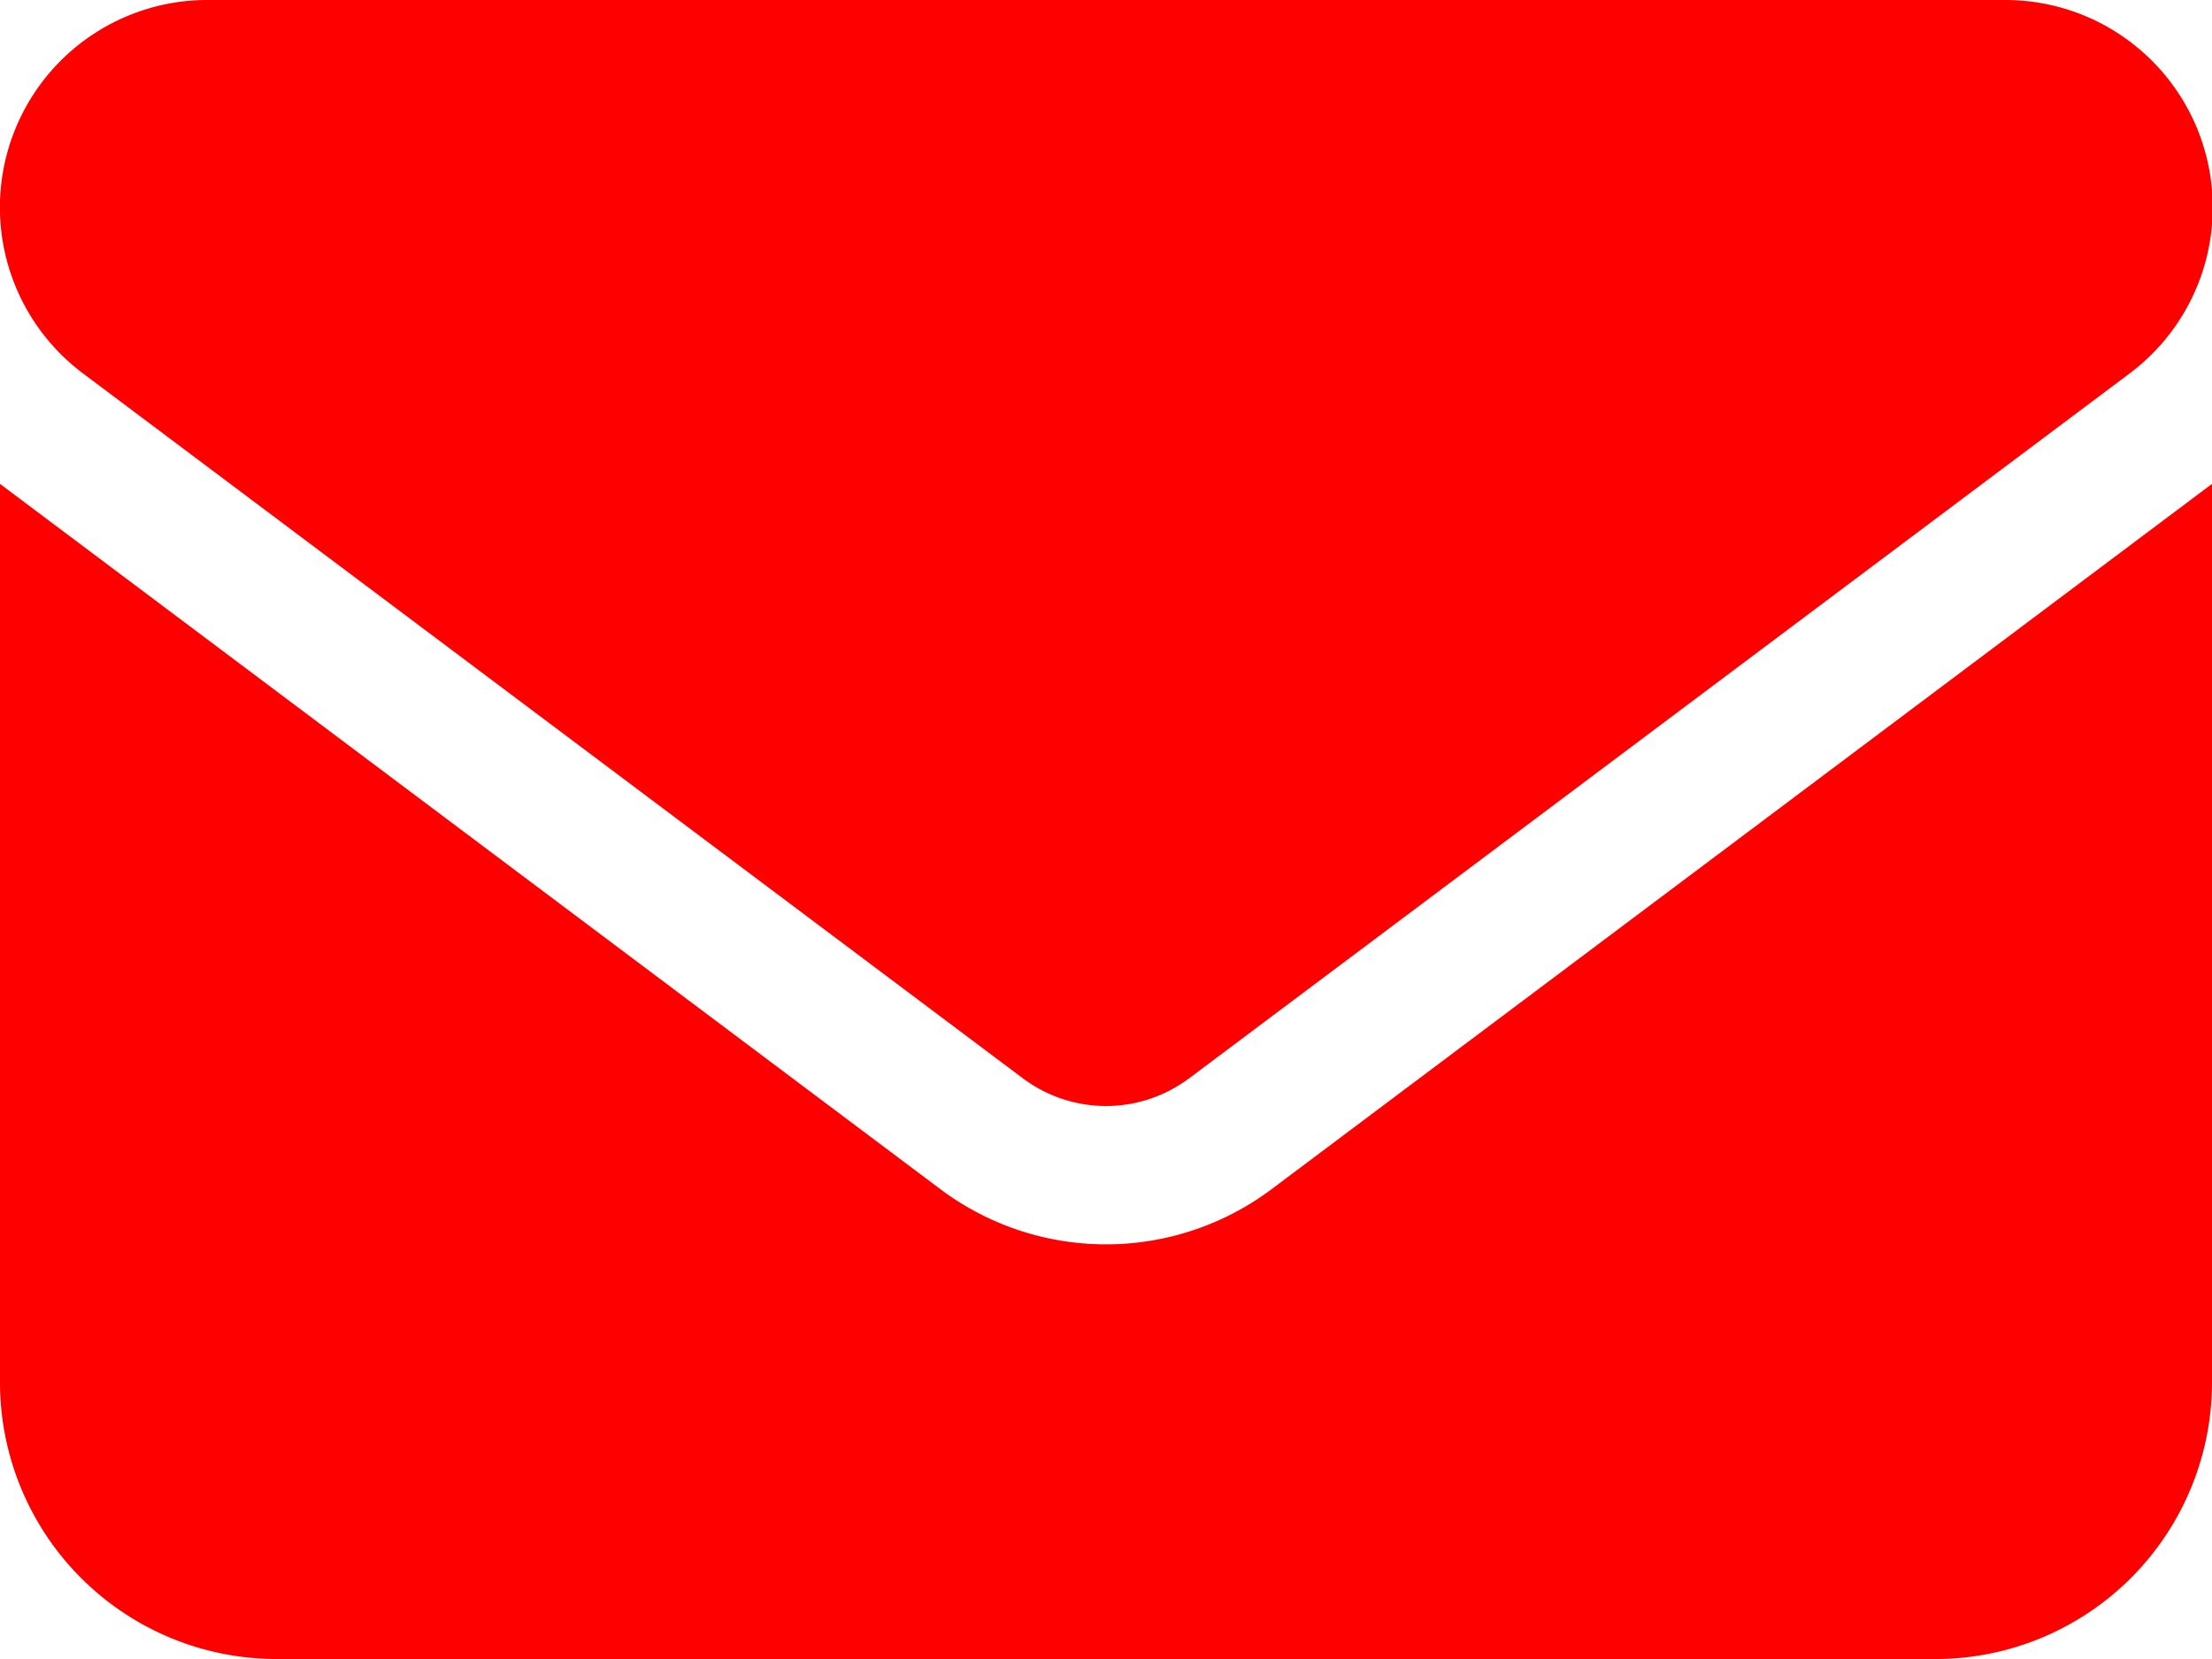 <svg xmlns="http://www.w3.org/2000/svg" width="17.449" height="13.087" viewBox="0 0 17.449 13.087">
  <path id="envelope-solid" d="M1.636,64a1.636,1.636,0,0,0-.982,2.945L8.07,72.507a1.094,1.094,0,0,0,1.309,0L16.8,66.945A1.636,1.636,0,0,0,15.814,64ZM0,67.817v7.089a2.183,2.183,0,0,0,2.181,2.181H15.268a2.183,2.183,0,0,0,2.181-2.181V67.817l-7.416,5.562a2.178,2.178,0,0,1-2.617,0Z" transform="translate(0 -64)" fill="red"/>
</svg>
